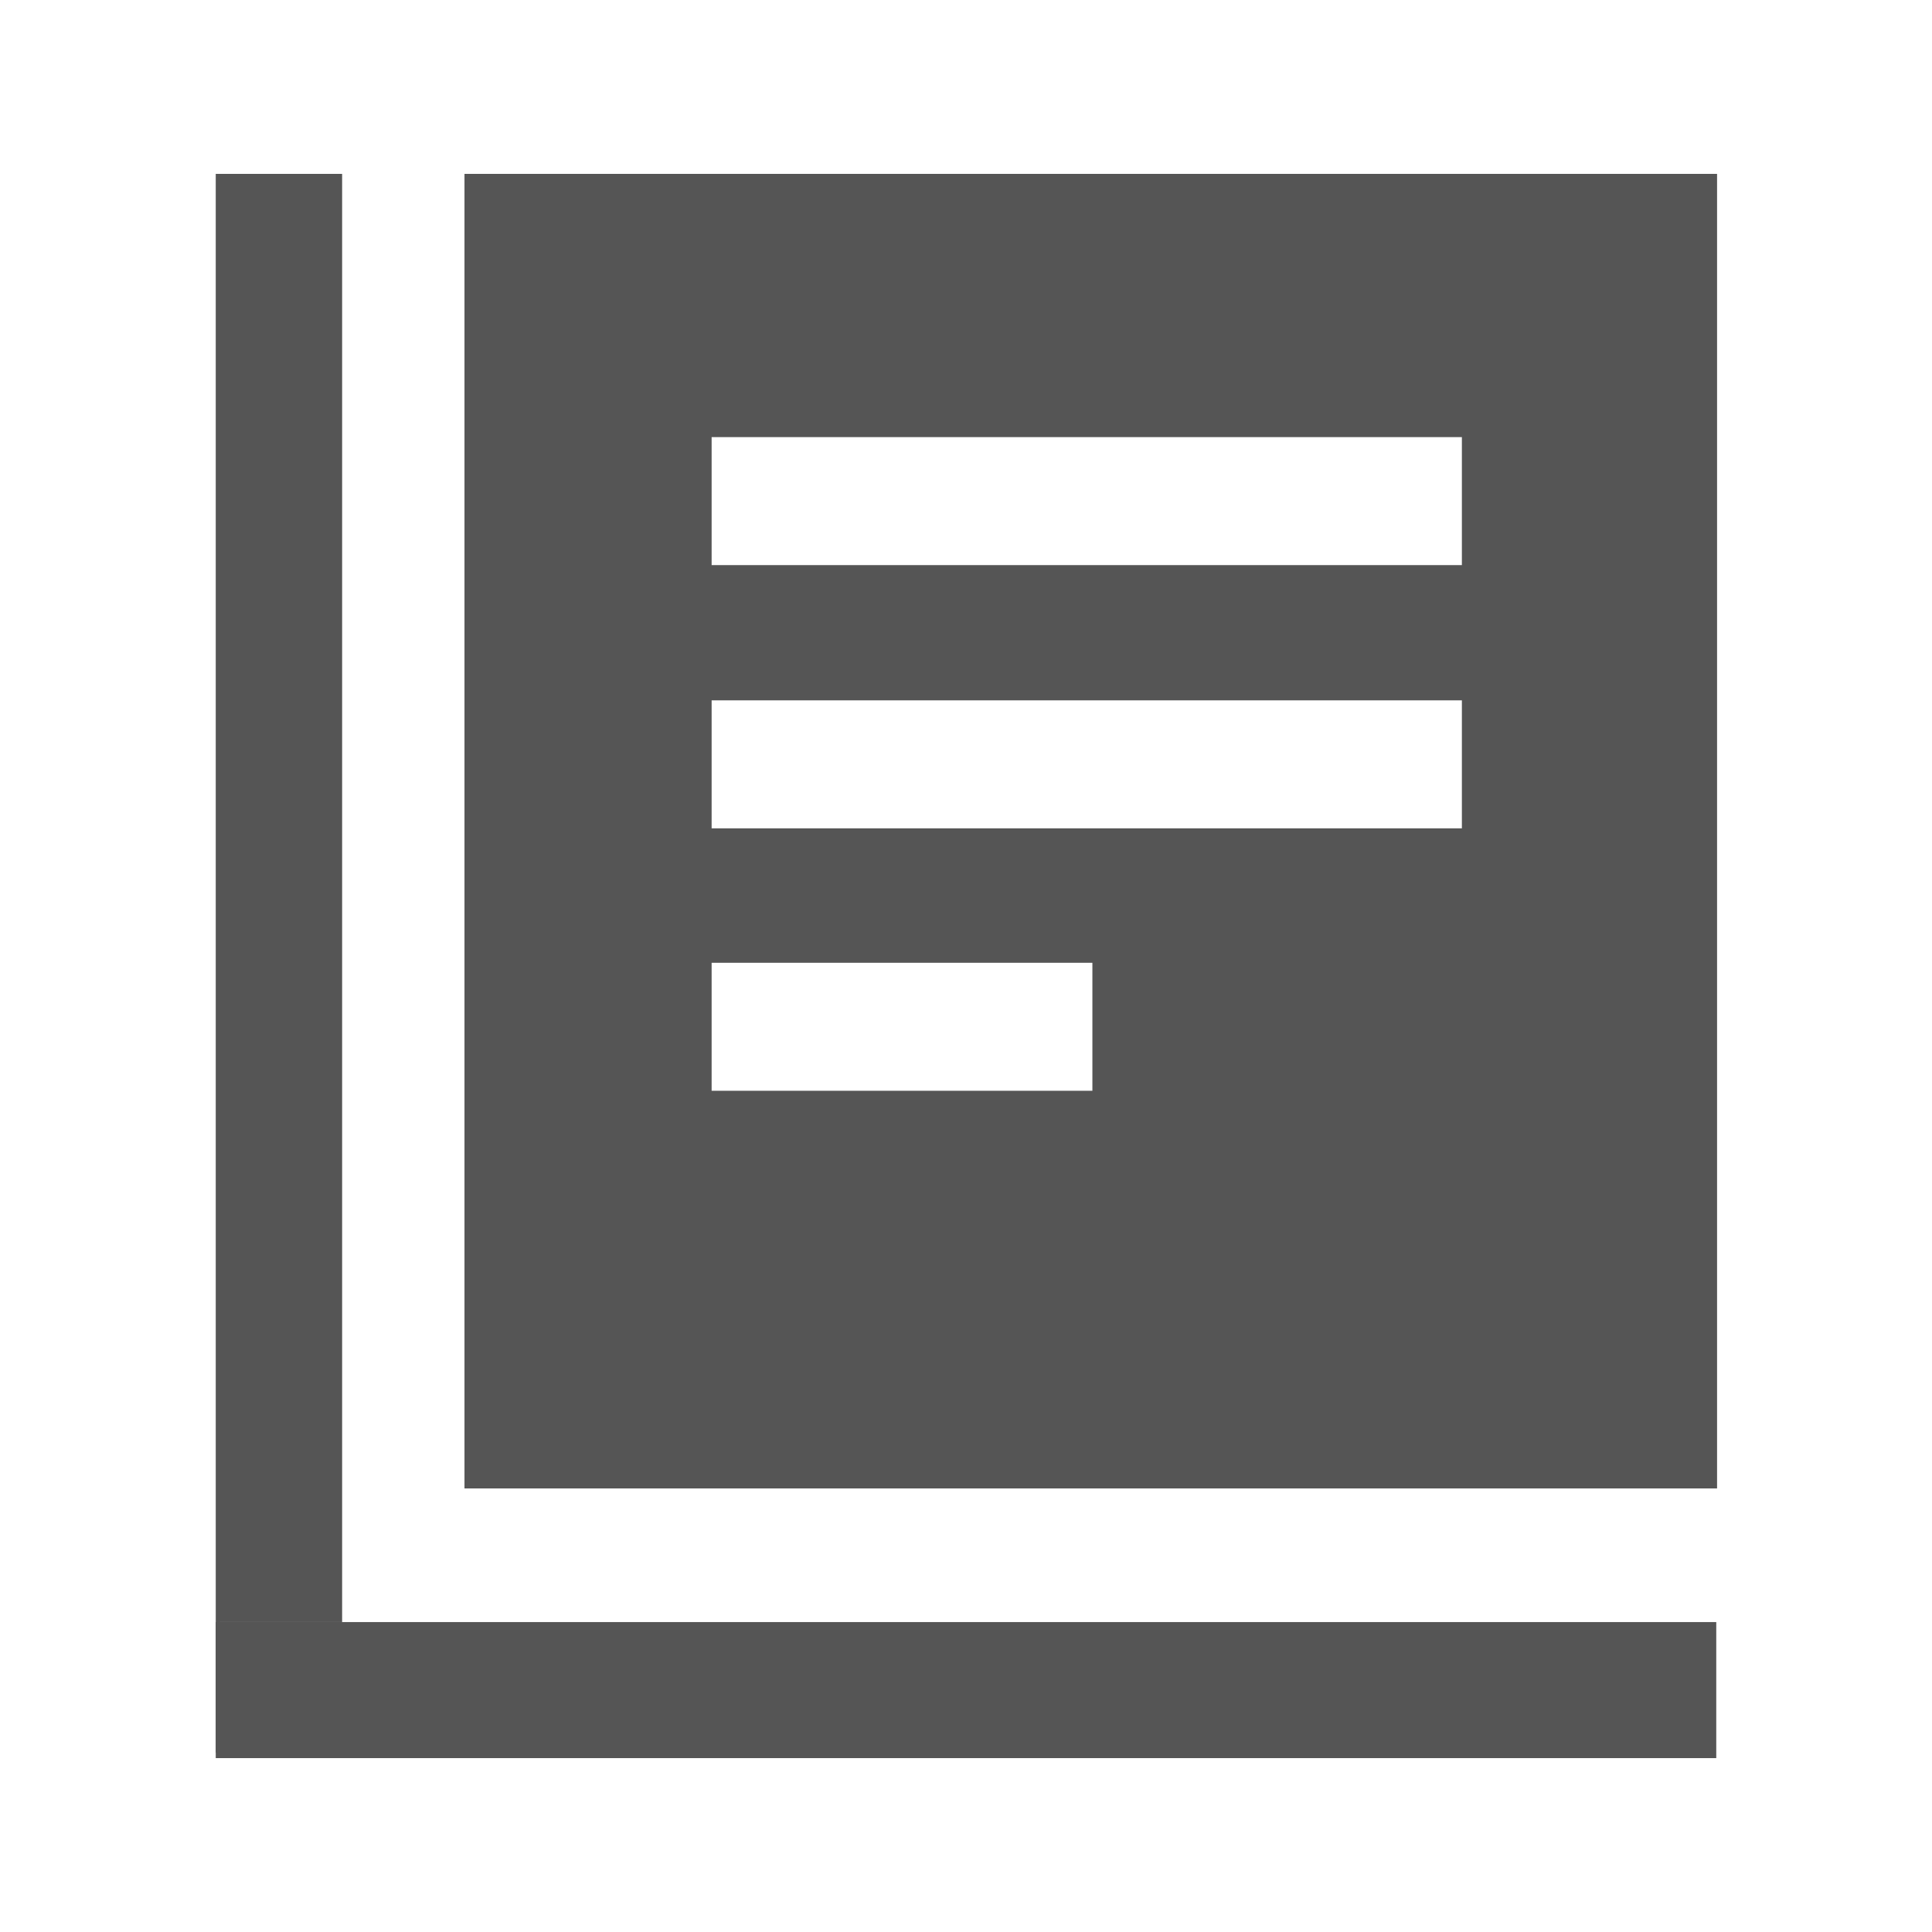 <svg xmlns="http://www.w3.org/2000/svg" id="Layer_1" viewBox="0 0 24 24"><defs><style> .cls-1 { fill: #555; } </style></defs><polygon class="cls-1" points="4.25 20.15 4.25 2.16 2.68 2.16 2.68 21.77 2.73 21.77 2.73 20.15 4.25 20.15"></polygon><polygon class="cls-1" points="2.68 20.15 2.68 21.77 2.68 21.84 21.32 21.84 21.32 20.15 4.25 20.15 2.68 20.15"></polygon><path class="cls-1" d="M5.77,2.16v16.33h15.56V2.16H5.77ZM13.57,13.55h-4.73v-1.59h4.73v1.59ZM18.16,10.29h-9.32v-1.59h9.32v1.59ZM18.16,7.02h-9.32v-1.59h9.32v1.59Z"></path></svg>